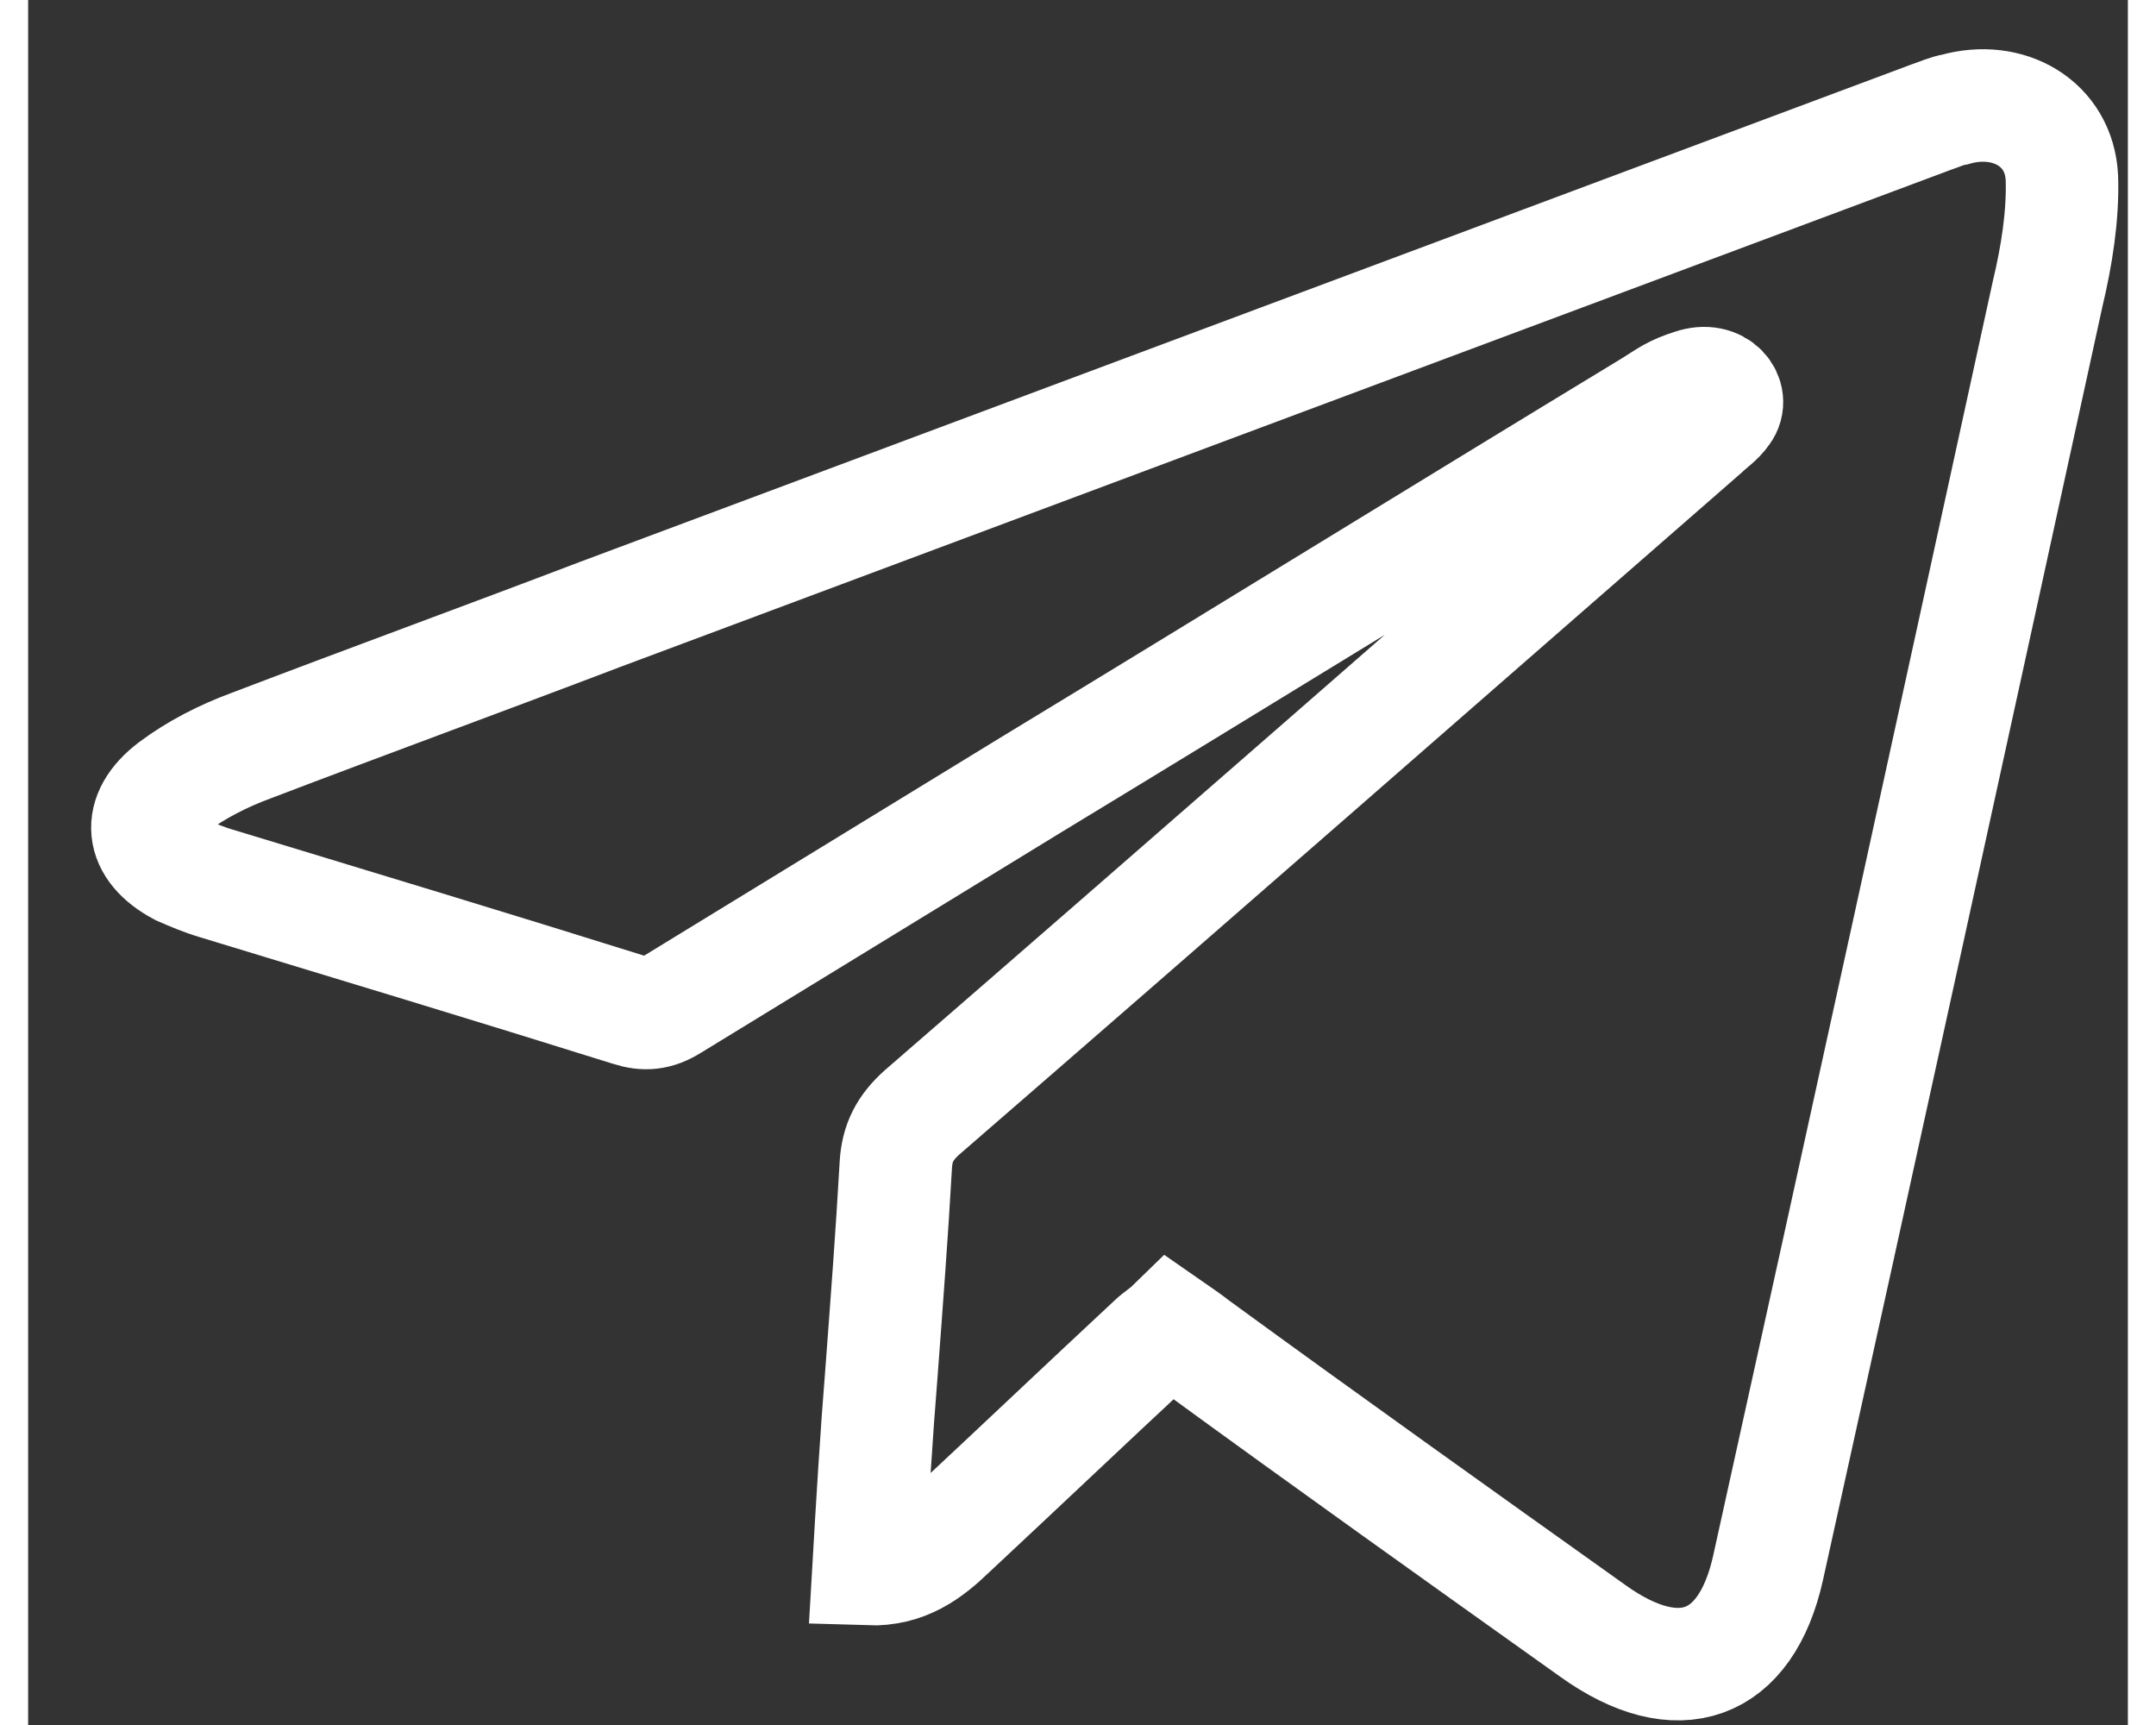<svg width="25" height="20" viewBox="0 0 28 23" fill="none" xmlns="http://www.w3.org/2000/svg">
<rect x="0" y="0" width="28" height="23" fill="#333333" stroke="none"/>
<path d="M11.206 20.922C11.258 20.028 11.31 19.151 11.38 18.291C11.449 17.363 11.519 16.452 11.571 15.525C11.589 15.238 11.693 15.036 11.919 14.833C15.402 11.815 18.867 8.779 22.349 5.743C22.436 5.659 22.541 5.592 22.61 5.49C22.75 5.305 22.541 5.018 22.192 5.136C21.931 5.22 21.879 5.271 21.635 5.423C18.884 7.092 16.151 8.779 13.399 10.449C11.798 11.427 10.178 12.422 8.576 13.4C8.385 13.518 8.228 13.535 8.019 13.467C6.191 12.894 4.345 12.337 2.517 11.781C2.343 11.73 2.186 11.663 2.03 11.595C1.49 11.309 1.438 10.87 1.925 10.499C2.239 10.263 2.604 10.078 2.97 9.943C4.519 9.352 6.087 8.779 7.636 8.189C13.556 5.979 19.459 3.77 25.379 1.561C25.483 1.527 25.588 1.476 25.692 1.46C26.406 1.257 27.085 1.645 27.12 2.37C27.137 2.876 27.05 3.416 26.929 3.922C25.692 9.588 24.456 15.238 23.202 20.905C22.906 22.237 22.001 22.558 20.869 21.748C19.093 20.483 17.317 19.218 15.559 17.936C15.454 17.852 15.35 17.785 15.228 17.7C15.158 17.768 15.071 17.819 15.001 17.886C14.096 18.729 13.208 19.572 12.303 20.416C12.007 20.702 11.693 20.938 11.206 20.922Z" stroke="white"  stroke-width="1.5"/>
</svg>
